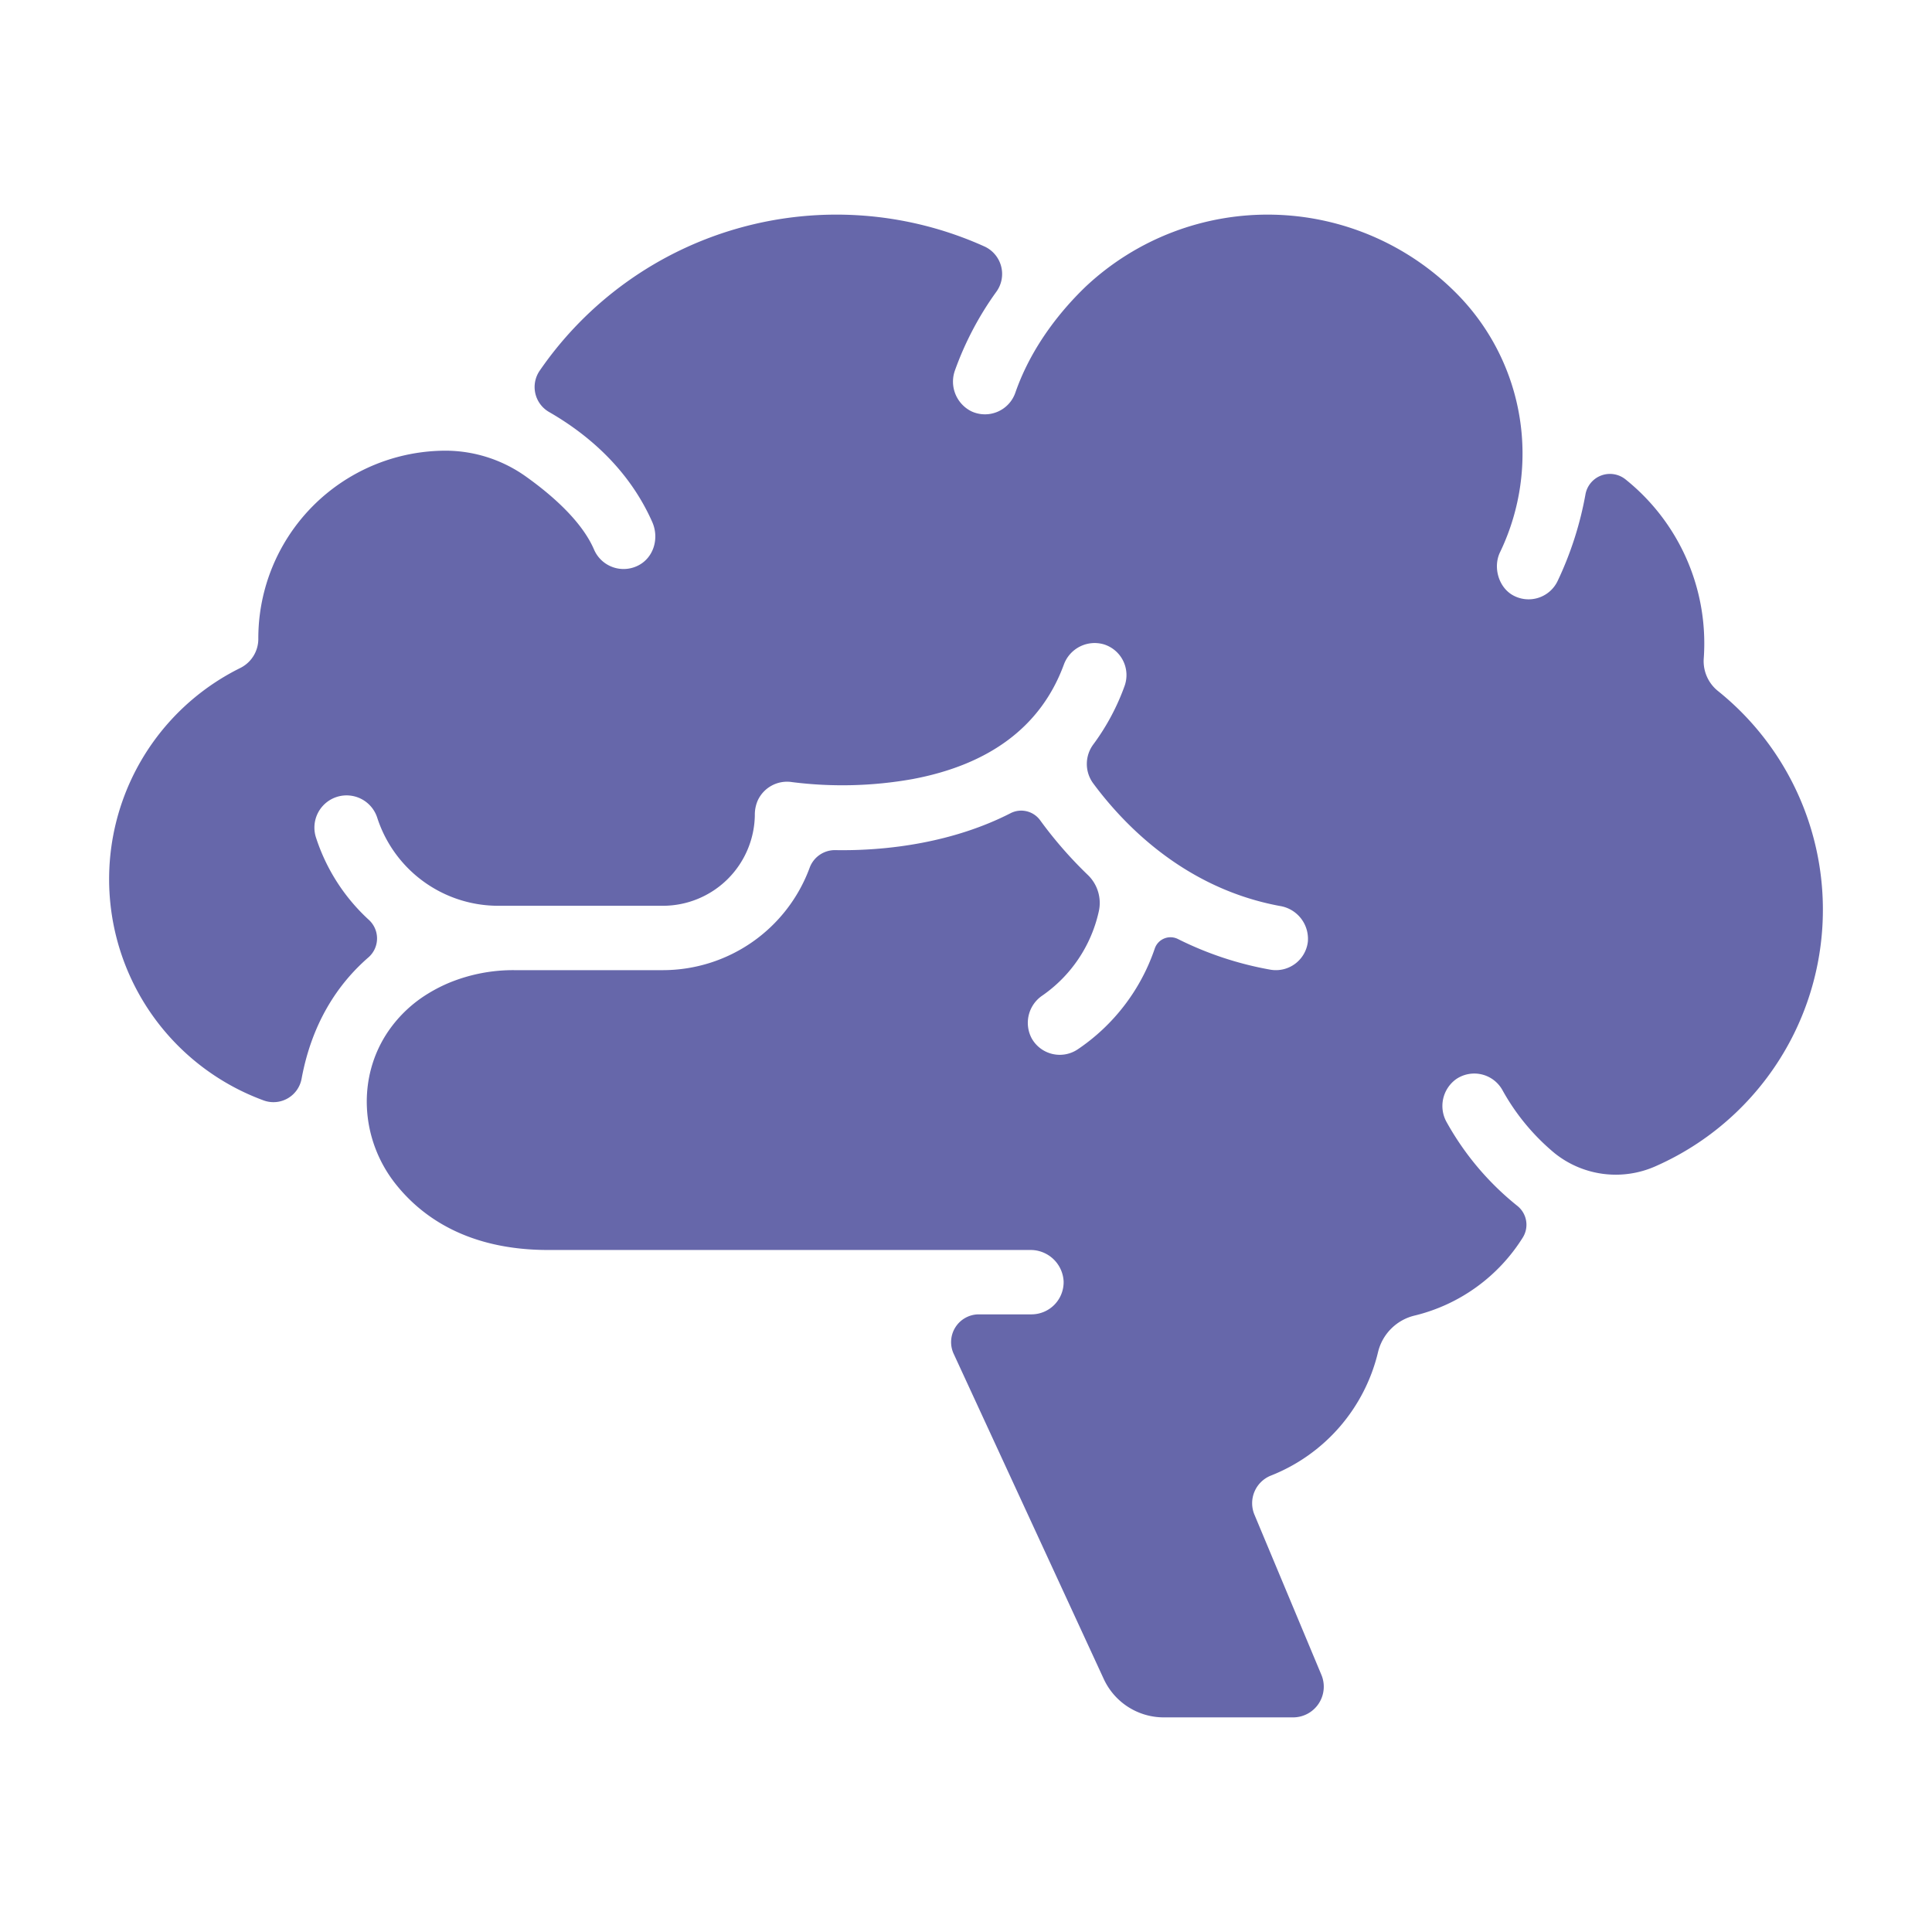 <svg xmlns="http://www.w3.org/2000/svg" viewBox="0 0 512 512" id="brain"><path d="M455.25,183.1a10.137,10.137,0,0,1-3.738-8.63q.14-1.946.141-3.928a55.646,55.646,0,0,0-20.815-43.45,6.593,6.593,0,0,0-10.663,3.862,90.984,90.984,0,0,1-7.419,23.078,8.524,8.524,0,0,1-11.782,3.736c-3.845-2.112-5.359-7.462-3.453-11.414q.111-.228.219-.457a60.275,60.275,0,0,0-10.864-67.231,70.457,70.457,0,0,0-99.17-2.7c-5.976,5.749-14.221,15.4-18.629,28.1a8.521,8.521,0,0,1-11.588,4.966,8.783,8.783,0,0,1-4.4-10.918,83.824,83.824,0,0,1,10.957-20.8A8.016,8.016,0,0,0,260.853,65.3,95.427,95.427,0,0,0,143,98.27a7.633,7.633,0,0,0,2.521,10.92c9.862,5.672,21,14.847,27.334,29.154,1.871,4.229.442,9.365-3.667,11.489a8.526,8.526,0,0,1-11.765-4.2c-3.293-7.662-11.486-14.649-17.808-19.17a36.84,36.84,0,0,0-21.235-7.028h-.137a49.718,49.718,0,0,0-49.786,49.747v.095a8.607,8.607,0,0,1-4.754,7.733,62.445,62.445,0,0,0,6.249,114.644,7.576,7.576,0,0,0,9.977-5.809c2.718-14.677,9.537-25.044,17.74-32.155a6.667,6.667,0,0,0,.023-9.97,50.758,50.758,0,0,1-13.985-21.869,8.53,8.53,0,0,1,16.237-5.232,33.7,33.7,0,0,0,32.182,23.422h43.566a24.376,24.376,0,0,0,24.346-24.016,9.364,9.364,0,0,1,.789-3.927,8.551,8.551,0,0,1,9.092-4.83,105.987,105.987,0,0,0,31.83-.789c20.678-3.866,34.2-14.079,40.183-30.353a8.693,8.693,0,0,1,10.64-5.354,8.529,8.529,0,0,1,5.441,11.051,60.333,60.333,0,0,1-8.238,15.406,8.67,8.67,0,0,0-.091,10.334c8.305,11.232,24.473,27.916,49.546,32.54a8.816,8.816,0,0,1,7.366,9.458,8.525,8.525,0,0,1-9.973,7.406,89.664,89.664,0,0,1-24.466-8.121,4.4,4.4,0,0,0-6.118,2.485,52.619,52.619,0,0,1-20.406,26.739,8.531,8.531,0,0,1-12.214-2.874,8.73,8.73,0,0,1,2.822-11.37,36.794,36.794,0,0,0,14.916-22.135,10.287,10.287,0,0,0-2.871-9.82,110.035,110.035,0,0,1-12.627-14.479,6.2,6.2,0,0,0-7.82-1.9c-15.026,7.7-32.368,10.044-46.519,9.8A7.124,7.124,0,0,0,214.552,230a41.482,41.482,0,0,1-38.859,27.1H136.367a44.659,44.659,0,0,0-17.08,3.241,41.052,41.052,0,0,0-5.8,2.944,34.561,34.561,0,0,0-10.469,9.834c-8.555,12.355-7.47,29.014,1.91,40.755,7.023,8.792,19.271,17.385,40.358,17.385h127.7a8.766,8.766,0,0,1,8.883,8.266,8.529,8.529,0,0,1-8.525,8.793H259.41a7.358,7.358,0,0,0-6.681,10.442l39.778,86.188a17.516,17.516,0,0,0,15.9,10.175h34.271a8.135,8.135,0,0,0,7.506-11.273l-17.725-42.4a7.882,7.882,0,0,1,4.3-10.388A46.877,46.877,0,0,0,365.223,358.2a13.107,13.107,0,0,1,9.826-9.6,46.833,46.833,0,0,0,28.522-20.667,6.393,6.393,0,0,0-1.482-8.381,75.1,75.1,0,0,1-18.636-22.028A8.76,8.76,0,0,1,385.869,286a8.531,8.531,0,0,1,12.266,2.845,58.48,58.48,0,0,0,13.829,16.74,25.914,25.914,0,0,0,26.778,3.48A74.293,74.293,0,0,0,455.25,183.1Z" fill="#6667aa" class="color000000 svgShape"></path></svg>